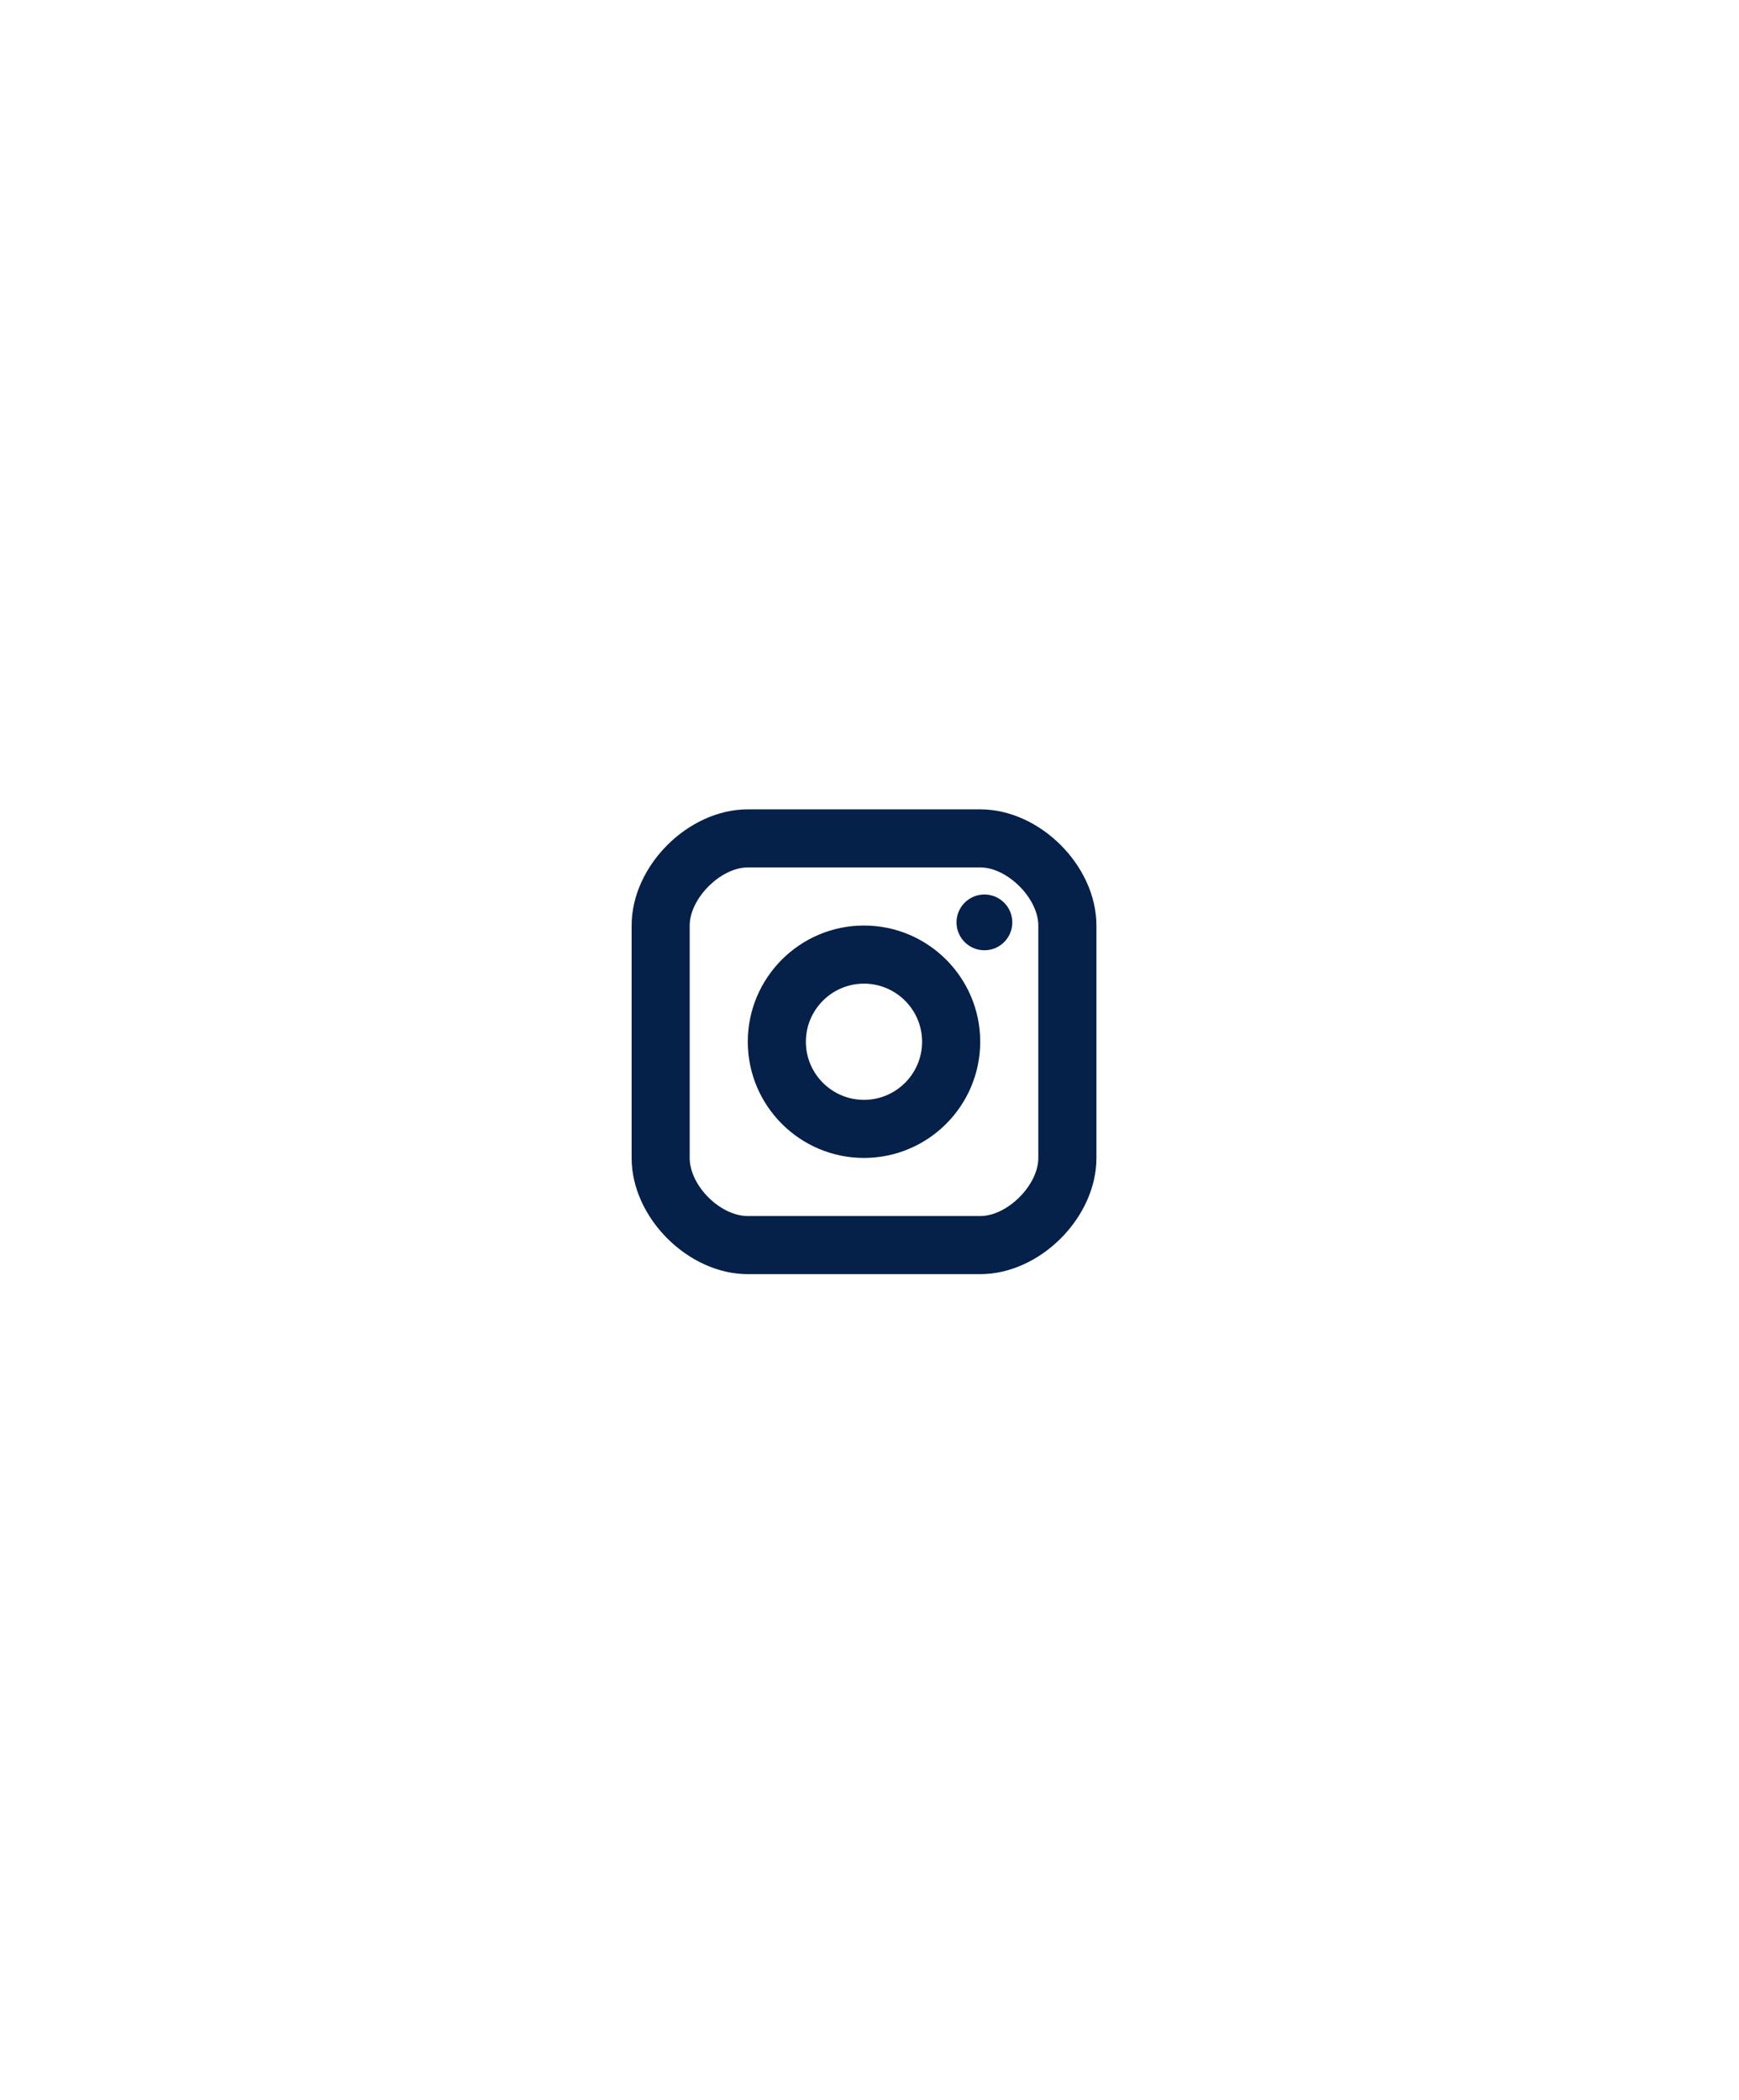<?xml version="1.0" encoding="utf-8"?>
<svg xmlns="http://www.w3.org/2000/svg" fill="none" height="100%" overflow="visible" preserveAspectRatio="none" style="display: block;" viewBox="0 0 53 64" width="100%">
<g id="Group 427319210">
<g id="Group 76">
<g filter="url(#filter0_dd_0_20188)" id="Oval Copy">
<path clip-rule="evenodd" d="M26.75 50.5C37.105 50.5 45.5 42.105 45.5 31.75C45.5 21.395 37.105 13 26.75 13C16.395 13 8 21.395 8 31.75C8 42.105 16.395 50.5 26.75 50.5Z" fill="white" fill-rule="evenodd"/>
<path d="M26.75 14.105C36.495 14.105 44.395 22.005 44.395 31.75C44.395 41.495 36.495 49.395 26.75 49.395C17.005 49.395 9.105 41.495 9.105 31.75C9.105 22.005 17.005 14.105 26.75 14.105Z" stroke="white" stroke-width="2.21"/>
</g>
<g id="16px-logo-instagram">
<path d="M30.002 28.962C30.472 28.962 30.852 28.582 30.852 28.112C30.852 27.643 30.472 27.262 30.002 27.262C29.533 27.262 29.152 27.643 29.152 28.112C29.152 28.582 29.533 28.962 30.002 28.962Z" fill="#052049" id="Oval"/>
<path d="M26.332 28.208C28.285 28.208 29.874 29.797 29.874 31.75C29.873 33.703 28.285 35.291 26.332 35.291C24.379 35.291 22.791 33.703 22.791 31.75C22.791 29.797 24.379 28.208 26.332 28.208ZM26.332 29.979C25.355 29.979 24.561 30.774 24.561 31.75C24.561 32.727 25.355 33.521 26.332 33.521C27.308 33.521 28.103 32.727 28.103 31.75C28.103 30.774 27.308 29.979 26.332 29.979Z" fill="#052049" id="Shape"/>
<path d="M29.875 24.667C31.695 24.667 33.416 26.388 33.416 28.209V35.292C33.416 37.112 31.695 38.833 29.875 38.833H22.792C20.972 38.833 19.25 37.112 19.25 35.292V28.209C19.25 26.388 20.972 24.667 22.792 24.667H29.875ZM22.792 26.437C21.964 26.437 21.021 27.38 21.02 28.208V35.292C21.021 36.135 21.948 37.062 22.792 37.062H29.875C30.703 37.062 31.645 36.119 31.645 35.292V28.208C31.645 27.38 30.703 26.437 29.875 26.437H22.792Z" fill="#052049" id="Shape_2"/>
</g>
</g>
</g>
<defs>
<filter color-interpolation-filters="sRGB" filterUnits="userSpaceOnUse" height="62.547" id="filter0_dd_0_20188" width="52.234" x="0.633" y="0.476">
<feFlood flood-opacity="0" result="BackgroundImageFix"/>
<feColorMatrix in="SourceAlpha" result="hardAlpha" type="matrix" values="0 0 0 0 0 0 0 0 0 0 0 0 0 0 0 0 0 0 127 0"/>
<feOffset dy="5.157"/>
<feGaussianBlur stdDeviation="3.683"/>
<feColorMatrix type="matrix" values="0 0 0 0 0.294 0 0 0 0 0.294 0 0 0 0 0.294 0 0 0 0.1 0"/>
<feBlend in2="BackgroundImageFix" mode="normal" result="effect1_dropShadow_0_20188"/>
<feColorMatrix in="SourceAlpha" result="hardAlpha" type="matrix" values="0 0 0 0 0 0 0 0 0 0 0 0 0 0 0 0 0 0 127 0"/>
<feOffset dy="-5.157"/>
<feGaussianBlur stdDeviation="3.683"/>
<feColorMatrix type="matrix" values="0 0 0 0 0.294 0 0 0 0 0.294 0 0 0 0 0.294 0 0 0 0.01 0"/>
<feBlend in2="effect1_dropShadow_0_20188" mode="normal" result="effect2_dropShadow_0_20188"/>
<feBlend in="SourceGraphic" in2="effect2_dropShadow_0_20188" mode="normal" result="shape"/>
</filter>
</defs>
</svg>